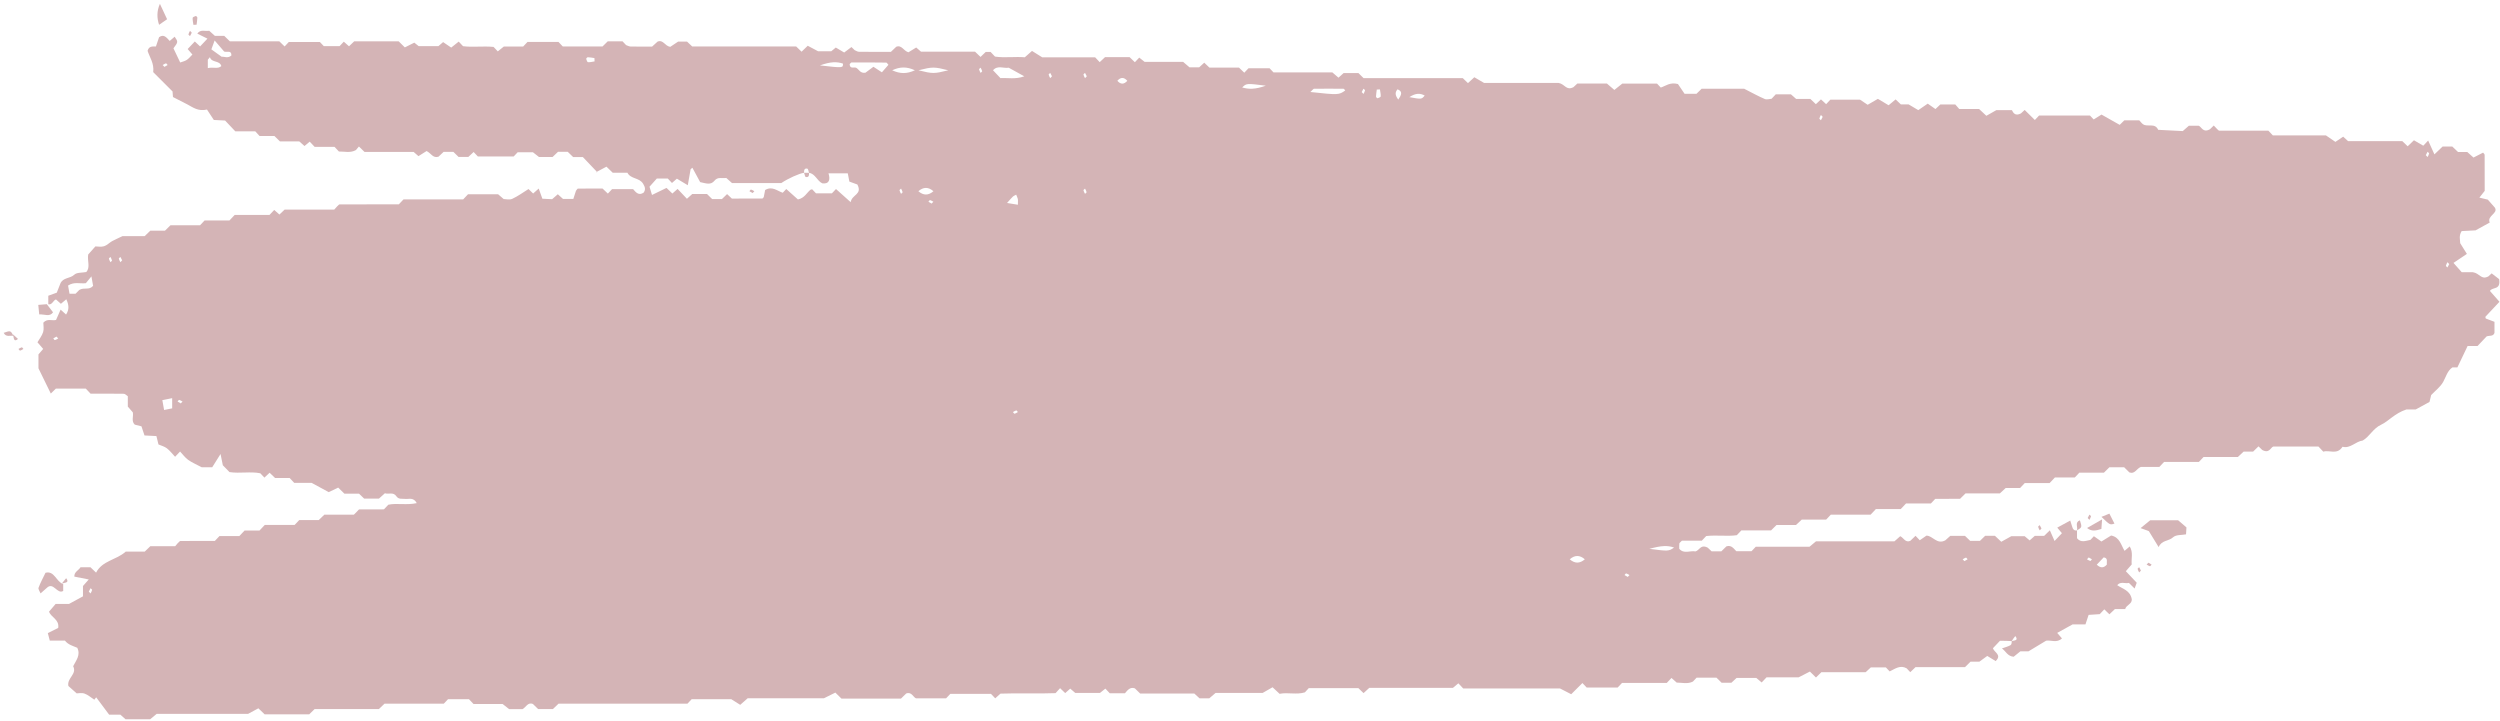 <svg xmlns="http://www.w3.org/2000/svg" width="267" height="77" viewBox="0 0 267 77" fill="none"><path d="M5.158 32.495C5.158 32.214 5.158 31.933 5.158 31.584C5.447 31.479 5.756 31.368 6.065 31.256C6.19 30.936 6.312 30.615 6.441 30.297C6.717 29.616 7.482 29.77 7.937 29.336C8.203 29.082 8.738 29.144 9.213 29.053C9.672 28.551 9.305 27.866 9.419 27.181C9.618 26.956 9.855 26.69 10.185 26.318C10.437 26.318 10.796 26.392 11.111 26.298C11.417 26.206 11.669 25.928 11.961 25.761C12.249 25.597 12.557 25.471 13.088 25.216C13.697 25.216 14.576 25.216 15.455 25.216C15.657 25.021 15.849 24.835 16.052 24.637C16.564 24.637 17.094 24.637 17.619 24.637C17.815 24.444 18.007 24.256 18.208 24.058C19.26 24.058 20.319 24.058 21.366 24.058C21.503 23.913 21.629 23.781 21.847 23.549C22.698 23.549 23.647 23.549 24.502 23.549C24.721 23.318 24.846 23.185 25.065 22.954C26.271 22.954 27.576 22.954 28.783 22.954C29.002 22.722 29.127 22.589 29.287 22.421C29.464 22.577 29.644 22.736 29.843 22.913C30.015 22.748 30.2 22.573 30.395 22.387C32.148 22.387 33.917 22.387 35.696 22.387C35.813 22.255 35.935 22.12 36.013 22.035C36.13 21.936 36.197 21.83 36.263 21.83C38.383 21.821 40.503 21.822 42.596 21.822C42.749 21.661 42.873 21.528 43.093 21.297C45.184 21.297 47.372 21.297 49.465 21.297C49.683 21.065 49.809 20.932 49.982 20.749C50.982 20.749 52.03 20.749 53.2 20.749C53.301 20.837 53.498 21.006 53.792 21.259C54.028 21.259 54.419 21.37 54.708 21.236C55.312 20.958 55.863 20.55 56.444 20.189C56.582 20.321 56.767 20.501 56.94 20.667C57.138 20.491 57.319 20.329 57.535 20.136C57.672 20.516 57.788 20.839 57.925 21.223C58.242 21.239 58.585 21.256 58.967 21.274C59.147 21.117 59.343 20.946 59.574 20.745C59.737 20.891 59.918 21.055 60.128 21.245C60.442 21.245 60.793 21.245 61.232 21.245C61.322 20.966 61.425 20.648 61.511 20.382C61.602 20.275 61.659 20.146 61.719 20.145C62.603 20.131 63.488 20.136 64.352 20.136C64.551 20.325 64.735 20.501 64.919 20.675C65.061 20.526 65.185 20.393 65.369 20.199C66.08 20.199 66.85 20.199 67.615 20.199C67.92 20.552 68.209 20.92 68.738 20.576C68.969 20.257 68.904 19.984 68.685 19.623C68.277 18.95 67.371 19.145 67.006 18.447C66.478 18.447 65.949 18.447 65.438 18.447C65.234 18.249 65.042 18.063 64.769 17.8C64.498 17.945 64.206 18.101 63.647 18.398C63.888 18.345 63.792 18.395 63.767 18.368C63.259 17.846 62.761 17.314 62.251 16.776C61.909 16.776 61.557 16.776 61.213 16.776C61.012 16.58 60.82 16.393 60.636 16.214C60.276 16.214 59.924 16.214 59.594 16.214C59.385 16.413 59.192 16.598 59.015 16.768C58.545 16.768 58.103 16.768 57.564 16.768C57.426 16.659 57.225 16.502 56.921 16.264C56.447 16.264 55.853 16.264 55.284 16.264C55.135 16.423 55.009 16.555 54.863 16.709C53.581 16.709 52.279 16.709 51.034 16.709C50.853 16.517 50.728 16.386 50.583 16.233C50.401 16.403 50.216 16.575 50.017 16.762C49.688 16.762 49.336 16.762 48.976 16.762C48.79 16.581 48.599 16.394 48.419 16.217C48.055 16.217 47.704 16.217 47.38 16.217C47.168 16.418 46.974 16.6 46.832 16.735C46.242 16.926 46.041 16.368 45.562 16.13C45.321 16.281 45.039 16.458 44.691 16.676C44.577 16.576 44.397 16.418 44.18 16.228C42.462 16.228 40.698 16.228 38.933 16.228C38.732 16.032 38.539 15.845 38.332 15.645C38.223 15.775 38.108 15.913 38.012 16.027C37.406 16.368 36.794 16.166 36.197 16.182C36.071 16.049 35.946 15.917 35.727 15.685C35.052 15.685 34.28 15.685 33.603 15.685C33.384 15.453 33.26 15.321 33.078 15.129C32.911 15.269 32.736 15.415 32.52 15.595C32.36 15.452 32.18 15.292 31.965 15.102C31.304 15.102 30.601 15.102 29.898 15.102C29.698 14.906 29.506 14.719 29.308 14.524C28.788 14.524 28.258 14.524 27.721 14.524C27.601 14.392 27.477 14.258 27.266 14.029C26.584 14.029 25.811 14.029 25.133 14.029C24.726 13.599 24.413 13.268 24.04 12.873C23.762 12.858 23.421 12.841 22.837 12.812C22.645 12.521 22.346 12.062 22.106 11.698C21.178 11.919 20.617 11.475 20.019 11.155C19.507 10.882 18.988 10.626 18.474 10.363C18.459 10.176 18.445 9.995 18.426 9.765C17.749 9.088 17.045 8.385 16.363 7.702C16.48 6.773 15.98 6.113 15.762 5.429C15.909 4.9 16.283 4.966 16.654 4.961C16.768 4.625 16.878 4.3 16.988 3.975C17.492 3.602 17.777 4 18.126 4.373C18.299 4.224 18.477 4.072 18.655 3.92C19.032 4.479 19.035 4.479 18.525 5.159C18.765 5.666 19.008 6.174 19.246 6.675C19.952 6.448 19.959 6.457 20.549 5.825C20.379 5.628 20.211 5.433 20.043 5.237C20.306 4.959 20.556 4.695 20.807 4.429C20.995 4.605 21.182 4.782 21.37 4.958C21.621 4.692 21.87 4.428 22.155 4.127C21.787 3.945 21.433 3.77 21.072 3.591C21.419 3.092 21.899 3.368 22.343 3.283C22.523 3.445 22.718 3.621 22.951 3.832C23.253 3.832 23.601 3.832 23.949 3.832C24.151 4.028 24.343 4.214 24.547 4.411C26.299 4.411 28.067 4.411 29.828 4.411C30.022 4.599 30.21 4.78 30.397 4.961C30.529 4.821 30.655 4.689 30.845 4.486C31.901 4.486 33.026 4.486 34.164 4.486C34.278 4.607 34.404 4.738 34.579 4.924C35.122 4.924 35.716 4.924 36.272 4.924C36.434 4.753 36.559 4.62 36.718 4.451C36.896 4.608 37.076 4.767 37.274 4.943C37.446 4.779 37.631 4.603 37.826 4.417C39.402 4.417 40.994 4.417 42.583 4.417C42.774 4.607 42.966 4.795 43.236 5.063C43.504 4.929 43.8 4.78 44.248 4.555C44.292 4.59 44.461 4.725 44.713 4.926C45.314 4.926 46.01 4.926 46.824 4.926C46.926 4.838 47.123 4.668 47.325 4.495C47.571 4.662 47.833 4.841 48.189 5.083C48.458 4.867 48.722 4.657 48.99 4.443C49.09 4.549 49.215 4.68 49.455 4.934C50.456 5.067 51.592 4.9 52.714 5.011C52.84 5.143 52.965 5.276 53.165 5.488C53.323 5.362 53.492 5.225 53.805 4.973C54.423 4.973 55.194 4.973 55.871 4.973C56.09 4.742 56.215 4.609 56.334 4.482C57.467 4.482 58.591 4.482 59.649 4.482C59.838 4.683 59.963 4.815 60.102 4.961C61.501 4.961 62.913 4.961 64.352 4.961C64.522 4.794 64.713 4.605 64.904 4.416C65.431 4.416 65.962 4.416 66.489 4.416C66.617 4.551 66.742 4.684 66.866 4.817C67.023 4.87 67.178 4.965 67.335 4.968C68.126 4.984 68.918 4.976 69.645 4.976C69.895 4.748 70.09 4.571 70.231 4.441C70.849 4.21 70.987 4.906 71.581 5.005C71.749 4.893 72.027 4.708 72.424 4.443C72.621 4.443 72.967 4.443 73.376 4.443C73.521 4.58 73.715 4.761 73.93 4.964C77.614 4.964 81.328 4.964 85.032 4.964C85.234 5.159 85.424 5.342 85.609 5.521C85.802 5.335 85.993 5.149 86.265 4.886C86.537 5.031 86.83 5.187 87.377 5.477C87.601 5.477 88.115 5.477 88.778 5.477C88.859 5.411 89.057 5.246 89.263 5.076C89.51 5.223 89.778 5.383 90.159 5.609C90.387 5.438 90.655 5.235 90.934 5.025C91.025 5.113 91.151 5.234 91.28 5.358C91.427 5.417 91.581 5.528 91.734 5.53C92.882 5.545 94.031 5.539 95.149 5.539C95.365 5.331 95.558 5.148 95.717 4.995C96.311 4.767 96.471 5.417 97.019 5.585C97.211 5.467 97.494 5.293 97.851 5.073C97.96 5.167 98.139 5.323 98.359 5.515C100.249 5.515 102.189 5.515 104.131 5.515C104.334 5.71 104.527 5.895 104.72 6.08C104.903 5.904 105.094 5.721 105.273 5.549C105.459 5.549 105.633 5.549 105.798 5.549C105.932 5.691 106.058 5.824 106.266 6.044C107.302 6.199 108.432 6.026 109.448 6.119C109.742 5.859 109.938 5.685 110.217 5.439C110.495 5.612 110.778 5.79 111.311 6.123C113.036 6.123 115.048 6.123 116.962 6.123C117.18 6.354 117.305 6.487 117.448 6.638C117.632 6.465 117.816 6.29 118.014 6.105C118.878 6.105 119.762 6.105 120.645 6.105C120.831 6.284 121.018 6.465 121.204 6.645C121.338 6.504 121.462 6.371 121.671 6.152C121.825 6.273 121.993 6.407 122.247 6.609C123.552 6.609 124.955 6.609 126.36 6.609C126.581 6.797 126.778 6.966 127.036 7.188C127.308 7.188 127.652 7.188 128.076 7.188C128.208 7.066 128.403 6.888 128.614 6.694C128.787 6.859 128.972 7.036 129.167 7.221C130.214 7.221 131.275 7.221 132.325 7.221C132.518 7.408 132.705 7.588 132.889 7.766C133.026 7.622 133.151 7.489 133.34 7.29C134.045 7.29 134.816 7.29 135.591 7.29C135.712 7.419 135.838 7.552 136.011 7.734C138.073 7.734 140.185 7.734 142.298 7.734C142.518 7.923 142.714 8.093 142.949 8.296C143.109 8.152 143.29 7.991 143.503 7.8C143.989 7.8 144.517 7.8 145.076 7.8C145.242 7.964 145.433 8.152 145.629 8.345C149.16 8.345 152.699 8.345 156.226 8.345C156.419 8.531 156.604 8.708 156.778 8.876C156.988 8.683 157.182 8.503 157.458 8.25C157.734 8.41 158.021 8.578 158.501 8.859C161.091 8.859 163.911 8.859 166.466 8.859C167.15 8.987 167.274 9.713 168.048 9.306C168.048 9.306 168.241 9.126 168.46 8.922C169.484 8.922 170.543 8.922 171.619 8.922C171.858 9.127 172.113 9.347 172.413 9.606C172.758 9.331 173.02 9.12 173.261 8.928C174.52 8.928 175.753 8.928 176.969 8.928C177.113 9.08 177.238 9.212 177.371 9.352C177.89 9.186 178.348 8.751 179.206 8.974C179.38 9.232 179.686 9.684 179.913 10.019C180.466 10.019 180.816 10.019 181.182 10.019C181.36 9.844 181.551 9.657 181.738 9.474C183.335 9.474 184.927 9.474 186.268 9.474C187.14 9.917 187.796 10.282 188.479 10.575C188.694 10.667 188.984 10.561 189.206 10.547C189.364 10.381 189.489 10.248 189.654 10.072C190.133 10.072 190.653 10.072 191.271 10.072C191.389 10.177 191.584 10.351 191.825 10.564C192.294 10.564 192.818 10.564 193.342 10.564C193.547 10.76 193.74 10.943 193.934 11.126C194.114 10.957 194.301 10.781 194.479 10.614C194.664 10.785 194.848 10.955 195.03 11.124C195.176 10.97 195.302 10.837 195.481 10.646C196.471 10.646 197.519 10.646 198.652 10.646C198.847 10.777 199.127 10.965 199.466 11.191C199.797 10.998 200.156 10.791 200.558 10.557C200.896 10.758 201.251 10.972 201.703 11.242C201.951 11.035 202.205 10.821 202.45 10.616C202.645 10.801 202.838 10.983 203.014 11.15C203.309 11.15 203.575 11.15 203.843 11.15C204.196 11.36 204.551 11.57 204.873 11.762C205.225 11.521 205.503 11.329 205.883 11.068C206.126 11.24 206.401 11.433 206.707 11.647C206.848 11.515 207.032 11.34 207.229 11.154C207.74 11.154 208.269 11.154 208.822 11.154C208.929 11.277 209.048 11.413 209.245 11.639C209.943 11.639 210.716 11.639 211.365 11.639C211.674 11.928 211.868 12.109 212.142 12.367C212.416 12.213 212.704 12.049 213.207 11.764C213.475 11.764 213.993 11.764 214.863 11.764C214.936 11.775 215.056 12.513 215.834 12.112C215.829 12.116 216.023 11.938 216.236 11.743C216.59 12.094 216.957 12.455 217.323 12.816C217.46 12.671 217.585 12.539 217.773 12.34C219.542 12.34 221.375 12.34 223.208 12.34C223.334 12.471 223.459 12.604 223.606 12.759C223.861 12.599 224.124 12.435 224.441 12.236C225.067 12.59 225.718 12.958 226.385 13.336C226.523 13.201 226.713 13.012 226.876 12.853C227.439 12.853 227.967 12.853 228.475 12.853C228.618 13.004 228.727 13.162 228.871 13.265C229.36 13.613 230.144 13.078 230.494 13.865C231.366 13.91 232.238 13.954 233.119 14C233.331 13.816 233.527 13.643 233.773 13.427C234.058 13.427 234.403 13.427 234.821 13.427C235.133 13.554 235.283 14.225 236.023 13.802C236.049 13.776 236.241 13.591 236.431 13.406C236.557 13.538 236.682 13.67 236.807 13.802C236.875 13.854 236.942 13.952 237.011 13.952C238.775 13.96 240.54 13.958 242.265 13.958C242.43 14.132 242.555 14.264 242.737 14.459C244.61 14.459 246.541 14.459 248.407 14.459C248.758 14.7 249.035 14.89 249.421 15.154C249.654 14.998 249.931 14.812 250.252 14.596C250.384 14.715 250.566 14.883 250.772 15.071C252.685 15.071 254.63 15.071 256.564 15.071C256.765 15.264 256.956 15.447 257.139 15.623C257.332 15.438 257.525 15.253 257.809 14.979C258.126 15.165 258.465 15.363 258.805 15.562C258.929 15.431 259.054 15.298 259.327 15.01C259.552 15.507 259.778 16.005 259.996 16.487C260.497 16.007 260.687 15.825 260.867 15.652C261.228 15.652 261.58 15.652 261.906 15.652C262.117 15.853 262.309 16.036 262.515 16.231C262.862 16.231 263.209 16.231 263.502 16.231C263.742 16.445 263.938 16.618 264.17 16.826C264.519 16.646 264.861 16.473 265.195 16.3C265.264 16.398 265.359 16.468 265.359 16.54C265.368 17.845 265.366 19.15 265.366 20.386C265.169 20.636 265.018 20.827 264.797 21.106C265.128 21.184 265.368 21.242 265.701 21.322C265.874 21.517 266.114 21.791 266.453 22.176C266.835 22.806 265.576 23.033 265.905 23.768C265.472 24.006 265.037 24.245 264.386 24.603C264.046 24.62 263.45 24.652 262.905 24.679C262.583 25.175 262.746 25.633 262.75 25.975C262.976 26.338 263.157 26.627 263.464 27.117C262.959 27.457 262.514 27.756 262.034 28.078C262.422 28.517 262.649 28.773 262.913 29.072C263.398 29.072 263.916 29.072 264.098 29.072C264.857 29.19 264.978 29.925 265.755 29.521C265.752 29.525 265.946 29.345 266.108 29.196C266.437 29.449 266.775 29.708 266.909 29.813C267.101 31.034 266.182 30.614 265.926 31.072C266.26 31.453 266.602 31.842 266.943 32.23C266.44 32.762 265.939 33.289 265.445 33.826C265.421 33.852 265.468 33.953 265.483 34.019C265.791 34.136 266.098 34.251 266.41 34.37C266.41 34.783 266.41 35.152 266.41 35.559C266.27 35.959 265.858 35.809 265.569 35.93C265.251 36.267 264.939 36.597 264.598 36.956C264.279 36.956 263.932 36.956 263.538 36.956C263.175 37.72 262.811 38.48 262.45 39.237C262.256 39.237 262.081 39.237 261.918 39.237C261.372 39.612 261.232 40.239 260.937 40.778C260.637 41.326 260.091 41.724 259.649 42.192C259.588 42.439 259.527 42.693 259.47 42.928C259.021 43.173 258.582 43.412 257.994 43.733C257.649 43.733 257.119 43.733 256.999 43.733C255.737 44.148 255.117 44.98 254.303 45.359C253.439 45.759 253.068 46.63 252.341 47.048C251.574 47.146 251.008 47.938 250.182 47.712C249.597 48.632 248.749 48.018 248.131 48.24C247.9 47.996 247.775 47.864 247.614 47.693C246.067 47.693 244.483 47.693 242.784 47.693C242.503 47.78 242.364 48.475 241.604 48.055C241.591 48.043 241.4 47.856 241.208 47.669C241.023 47.849 240.833 48.035 240.632 48.231C240.289 48.231 239.939 48.231 239.62 48.231C239.402 48.435 239.209 48.616 239.001 48.81C237.769 48.81 236.538 48.81 235.336 48.81C235.182 48.973 235.058 49.106 234.838 49.337C233.631 49.337 232.327 49.337 231.121 49.337C230.902 49.569 230.777 49.701 230.619 49.868C229.953 49.868 229.254 49.868 228.645 49.868C228.169 50.051 227.998 50.675 227.416 50.452C227.248 50.286 227.057 50.098 226.859 49.904C226.339 49.904 225.809 49.904 225.285 49.904C225.091 50.096 224.899 50.284 224.701 50.48C223.821 50.48 222.939 50.48 222.074 50.48C221.933 50.629 221.809 50.761 221.59 50.993C220.914 50.993 220.143 50.993 219.465 50.993C219.246 51.225 219.122 51.357 218.902 51.589C218.049 51.589 217.1 51.589 216.247 51.589C216.028 51.82 215.904 51.953 215.747 52.117C215.256 52.117 214.733 52.117 214.209 52.117C214 52.31 213.806 52.491 213.586 52.696C212.387 52.696 211.152 52.696 209.917 52.696C209.718 52.891 209.527 53.081 209.331 53.275C208.455 53.275 207.57 53.275 206.686 53.276C206.561 53.409 206.435 53.541 206.217 53.773C205.367 53.773 204.418 53.773 203.562 53.773C203.343 54.004 203.218 54.137 202.999 54.369C202.147 54.369 201.199 54.369 200.344 54.369C200.125 54.6 200 54.733 199.781 54.964C198.397 54.964 196.916 54.964 195.533 54.964C195.313 55.196 195.189 55.329 195.035 55.491C194.187 55.491 193.309 55.491 192.431 55.491C192.223 55.686 192.03 55.867 191.812 56.07C191.139 56.07 190.434 56.07 189.733 56.07C189.534 56.267 189.343 56.455 189.147 56.649C188.092 56.649 187.032 56.649 185.974 56.649C185.845 56.785 185.721 56.917 185.492 57.159C184.48 57.305 183.343 57.122 182.222 57.249C182.096 57.381 181.971 57.514 181.752 57.745C181.076 57.745 180.305 57.745 179.628 57.745C179.472 57.911 179.366 57.97 179.355 58.044C179.329 58.227 179.347 58.416 179.347 58.614C179.845 59.196 180.502 58.778 181.073 58.892C181.49 58.8 181.62 58.083 182.389 58.494C182.393 58.498 182.586 58.68 182.8 58.883C183.123 58.883 183.475 58.883 183.838 58.883C184.018 58.707 184.21 58.52 184.379 58.353C184.929 58.17 185.178 58.622 185.438 58.869C186.034 58.869 186.559 58.869 187.063 58.869C187.209 58.714 187.335 58.582 187.516 58.391C189.39 58.391 191.322 58.391 193.257 58.391C193.481 58.204 193.679 58.038 193.951 57.812C196.685 57.812 199.506 57.812 202.329 57.812C202.544 57.621 202.739 57.446 202.942 57.266C203.293 57.413 203.484 57.992 204.013 57.767C204.201 57.587 204.39 57.405 204.581 57.224C204.706 57.357 204.832 57.49 205.03 57.7C205.253 57.545 205.496 57.378 205.743 57.206C206.426 57.205 206.849 58.197 207.76 57.707C207.859 57.618 208.054 57.443 208.289 57.232C208.765 57.232 209.29 57.232 209.862 57.232C210.018 57.381 210.21 57.566 210.415 57.765C210.749 57.765 211.1 57.765 211.459 57.765C211.645 57.583 211.837 57.396 212.017 57.22C212.381 57.22 212.732 57.22 213.055 57.22C213.269 57.421 213.461 57.604 213.736 57.862C214.008 57.711 214.299 57.549 214.812 57.263C215.07 57.263 215.587 57.263 216.232 57.263C216.326 57.343 216.524 57.51 216.765 57.715C216.922 57.578 217.102 57.42 217.319 57.228C217.621 57.228 217.971 57.228 218.319 57.228C218.52 57.033 218.712 56.846 218.924 56.638C219.09 57.013 219.255 57.386 219.428 57.777C219.712 57.477 219.963 57.212 220.213 56.947C220.047 56.748 219.881 56.55 219.714 56.351C220.154 56.112 220.593 55.873 221.101 55.596C221.151 55.751 221.231 55.973 221.292 56.199C221.37 56.489 221.49 56.707 221.825 56.646C221.825 56.925 221.825 57.204 221.825 57.484C222.25 57.998 222.76 57.753 223.254 57.663C223.378 57.532 223.502 57.399 223.628 57.268C223.888 57.451 224.148 57.636 224.43 57.834C224.816 57.596 225.166 57.38 225.468 57.193C226.402 57.37 226.526 58.233 226.905 58.831C227.092 58.67 227.268 58.519 227.455 58.358C227.853 59.008 227.597 59.668 227.667 60.283C227.493 60.483 227.322 60.678 227.039 61.005C227.41 61.398 227.776 61.786 228.202 62.237C228.156 62.363 228.069 62.602 227.976 62.855C227.745 62.627 227.554 62.44 227.37 62.258C226.949 62.356 226.478 62.063 226.117 62.496C226.702 62.902 227.509 63.045 227.676 64.008C227.698 64.529 227.086 64.602 226.97 65.045C226.572 65.045 226.226 65.045 225.877 65.045C225.675 65.237 225.484 65.418 225.285 65.606C225.108 65.436 224.923 65.258 224.738 65.078C224.614 65.209 224.489 65.341 224.253 65.591C223.955 65.61 223.539 65.638 223.064 65.669C222.965 65.972 222.857 66.295 222.727 66.687C222.239 66.687 221.728 66.687 221.35 66.687C220.714 67.039 220.208 67.319 219.709 67.594C219.877 67.787 220.045 67.982 220.218 68.181C219.673 68.706 219.032 68.335 218.525 68.426C217.892 68.808 217.318 69.153 216.642 69.562C216.427 69.562 216.076 69.562 215.775 69.562C215.481 69.799 215.22 70.012 215.059 70.141C214.386 70.08 214.237 69.556 213.806 69.253C214.154 69.126 214.461 69.054 214.728 68.9C214.84 68.836 214.861 68.597 214.848 68.47C215.186 68.379 215.597 68.42 215.237 67.929C215.114 68.082 214.99 68.235 214.848 68.47C214.48 68.439 214.037 68.439 213.595 68.438C213.345 68.702 213.096 68.967 212.845 69.231C212.972 69.676 213.837 69.932 213.137 70.604C212.881 70.446 212.616 70.284 212.24 70.054C212.014 70.218 211.743 70.415 211.394 70.669C211.149 70.669 210.8 70.669 210.45 70.669C210.251 70.864 210.061 71.054 209.866 71.247C208.105 71.247 206.335 71.247 204.58 71.247C204.387 71.432 204.202 71.61 204.018 71.788C203.878 71.641 203.754 71.51 203.628 71.377C202.943 70.99 202.393 71.429 201.817 71.707C201.691 71.575 201.566 71.442 201.411 71.278C200.919 71.278 200.396 71.278 199.805 71.278C199.665 71.408 199.472 71.588 199.251 71.793C197.698 71.793 196.109 71.793 194.52 71.793C194.323 71.987 194.132 72.175 193.946 72.359C193.759 72.174 193.568 71.986 193.297 71.721C193.028 71.859 192.734 72.01 192.094 72.339C191.178 72.339 189.874 72.339 188.666 72.339C188.447 72.57 188.322 72.702 188.147 72.888C187.977 72.745 187.802 72.596 187.571 72.402C186.935 72.402 186.236 72.402 185.467 72.402C185.327 72.532 185.134 72.712 184.914 72.917C184.599 72.917 184.249 72.917 183.868 72.917C183.701 72.752 183.509 72.562 183.316 72.372C182.614 72.372 181.907 72.372 181.2 72.372C181.074 72.504 180.95 72.637 180.806 72.789C180.248 73.081 179.641 72.905 179.069 72.899C178.872 72.725 178.692 72.564 178.515 72.406C178.357 72.572 178.232 72.705 178.014 72.935C176.453 72.935 174.795 72.935 173.234 72.935C173.016 73.165 172.891 73.298 172.768 73.427C171.639 73.427 170.514 73.427 169.455 73.427C169.267 73.228 169.141 73.095 169.002 72.948C168.629 73.32 168.257 73.692 167.805 74.143C167.535 74.005 167.24 73.853 166.606 73.526C163.384 73.526 159.781 73.526 156.27 73.526C156.053 73.297 155.929 73.164 155.751 72.977C155.582 73.12 155.406 73.268 155.175 73.462C152.242 73.462 149.242 73.462 146.24 73.462C146.032 73.654 145.838 73.832 145.628 74.025C145.455 73.859 145.269 73.68 145.076 73.495C143.32 73.495 141.552 73.495 139.774 73.495C139.655 73.624 139.532 73.759 139.364 73.942C138.471 74.222 137.508 73.919 136.662 74.101C136.377 73.836 136.184 73.656 135.909 73.399C135.635 73.556 135.347 73.721 134.852 74.005C133.339 74.005 131.583 74.005 129.823 74.005C129.605 74.193 129.408 74.362 129.151 74.582C128.878 74.582 128.534 74.582 128.112 74.582C127.978 74.459 127.783 74.281 127.558 74.073C125.657 74.073 123.715 74.073 121.773 74.073C121.573 73.878 121.382 73.691 121.202 73.515C120.67 73.332 120.404 73.746 120.146 74.041C119.564 74.041 119.037 74.041 118.524 74.041C118.385 73.895 118.26 73.762 118.054 73.544C117.9 73.667 117.732 73.802 117.478 74.004C116.703 74.004 115.83 74.004 114.836 74.004C114.736 73.918 114.54 73.749 114.302 73.545C114.143 73.686 113.963 73.847 113.764 74.022C113.593 73.856 113.407 73.679 113.216 73.497C113.101 73.624 112.979 73.757 112.734 74.028C110.848 74.105 108.835 74.007 106.848 74.081C106.652 74.257 106.47 74.421 106.29 74.582C106.137 74.42 106.011 74.288 105.838 74.105C104.409 74.105 102.93 74.105 101.494 74.105C101.328 74.281 101.202 74.414 101.044 74.58C100.026 74.58 98.972 74.58 97.826 74.58C97.532 74.469 97.363 73.843 96.78 74.067C96.614 74.23 96.422 74.418 96.222 74.613C94.114 74.613 91.991 74.613 89.87 74.613C89.678 74.423 89.488 74.235 89.217 73.969C88.951 74.101 88.655 74.247 87.996 74.575C85.503 74.575 82.608 74.575 79.852 74.575C79.529 74.86 79.333 75.032 79.055 75.277C78.776 75.101 78.494 74.922 78.105 74.677C76.767 74.677 75.288 74.677 73.869 74.677C73.686 74.871 73.56 75.003 73.416 75.155C68.842 75.155 64.246 75.155 59.649 75.155C59.449 75.348 59.256 75.533 59.049 75.731C58.541 75.731 58.011 75.731 57.476 75.731C57.291 75.55 57.098 75.363 56.91 75.178C56.357 74.966 56.17 75.552 55.8 75.738C55.358 75.738 54.915 75.738 54.379 75.738C54.238 75.627 54.038 75.469 53.683 75.189C52.729 75.189 51.604 75.189 50.574 75.189C50.356 74.959 50.23 74.826 50.086 74.674C49.334 74.674 48.564 74.674 47.849 74.674C47.668 74.866 47.543 74.999 47.397 75.153C45.301 75.153 43.184 75.153 41.066 75.153C40.864 75.347 40.671 75.531 40.463 75.731C38.187 75.731 35.889 75.731 33.599 75.731C33.399 75.925 33.207 76.113 33.023 76.293C31.425 76.293 29.834 76.293 28.266 76.293C28.058 76.094 27.866 75.909 27.593 75.647C27.322 75.794 27.03 75.951 26.495 76.241C23.43 76.241 20.083 76.241 16.732 76.241C16.509 76.425 16.31 76.59 16.037 76.817C15.253 76.817 14.38 76.817 13.407 76.817C13.289 76.713 13.094 76.54 12.853 76.326C12.562 76.326 12.216 76.326 11.656 76.326C11.251 75.782 10.762 75.129 10.273 74.474C10.206 74.558 10.139 74.644 10.072 74.728C9.726 74.503 9.402 74.207 9.027 74.075C8.718 73.966 8.347 74.053 8.19 74.053C7.779 73.688 7.511 73.449 7.302 73.264C7.134 72.4 8.252 72.006 7.814 71.154C8.119 70.536 8.636 69.971 8.253 69.182C7.795 68.981 7.289 68.874 6.933 68.414C6.427 68.414 5.902 68.414 5.316 68.414C5.248 68.157 5.183 67.906 5.108 67.617C5.503 67.419 5.866 67.238 6.216 67.063C6.36 66.15 5.445 65.938 5.236 65.324C5.483 65.034 5.72 64.76 5.943 64.499C6.508 64.499 7.037 64.499 7.372 64.499C7.968 64.176 8.407 63.936 8.861 63.689C8.861 63.327 8.861 62.957 8.861 62.587C9.046 62.378 9.224 62.176 9.478 61.887C8.938 61.779 8.451 61.683 7.939 61.582C7.918 61.067 8.393 60.925 8.601 60.583C8.949 60.583 9.301 60.583 9.661 60.583C9.844 60.758 10.032 60.939 10.261 61.158C10.933 59.86 12.408 59.826 13.426 58.914C14.05 58.914 14.753 58.914 15.455 58.914C15.657 58.719 15.849 58.534 16.053 58.336C16.917 58.336 17.801 58.336 18.709 58.336C18.816 58.209 18.932 58.069 18.945 58.053C19.13 57.888 19.195 57.778 19.26 57.777C20.495 57.767 21.731 57.77 22.948 57.77C23.092 57.616 23.218 57.485 23.436 57.253C24.112 57.253 24.883 57.253 25.56 57.253C25.778 57.022 25.904 56.89 26.122 56.659C26.624 56.659 27.218 56.659 27.715 56.659C27.934 56.427 28.059 56.296 28.277 56.064C29.308 56.064 30.434 56.064 31.464 56.064C31.683 55.834 31.808 55.701 31.954 55.546C32.635 55.546 33.336 55.546 34.039 55.546C34.241 55.35 34.434 55.166 34.639 54.968C35.679 54.968 36.739 54.968 37.794 54.968C37.926 54.834 38.054 54.708 38.18 54.578C38.245 54.518 38.309 54.408 38.375 54.407C39.258 54.395 40.139 54.4 41.003 54.4C41.146 54.249 41.272 54.117 41.474 53.903C42.39 53.708 43.446 53.972 44.512 53.733C44.145 53.07 43.672 53.33 43.28 53.283C42.944 53.243 42.577 53.362 42.328 52.995C42.005 52.519 41.517 52.812 41.105 52.681C40.898 52.867 40.703 53.043 40.468 53.254C39.993 53.254 39.468 53.254 38.895 53.254C38.74 53.106 38.548 52.922 38.342 52.722C37.833 52.722 37.305 52.722 36.782 52.722C36.583 52.528 36.391 52.341 36.118 52.075C35.859 52.199 35.56 52.343 35.107 52.56C34.711 52.345 34.16 52.046 33.286 51.572C32.873 51.572 32.102 51.572 31.426 51.572C31.208 51.34 31.082 51.209 30.936 51.053C30.432 51.053 29.907 51.053 29.382 51.053C29.18 50.858 28.987 50.673 28.794 50.488C28.613 50.658 28.426 50.833 28.238 51.009C28.113 50.876 27.988 50.745 27.8 50.546C26.749 50.331 25.609 50.587 24.51 50.419C24.244 50.146 23.991 49.887 23.798 49.689C23.731 49.355 23.679 49.1 23.554 48.486C23.132 49.16 22.852 49.606 22.665 49.903C22.074 49.903 21.721 49.903 21.541 49.903C20.965 49.595 20.497 49.401 20.091 49.111C19.765 48.875 19.514 48.522 19.231 48.223C19.019 48.446 18.894 48.579 18.7 48.784C18.411 48.479 18.149 48.13 17.822 47.878C17.565 47.68 17.227 47.601 16.925 47.468C16.863 47.215 16.8 46.961 16.705 46.572C16.326 46.553 15.908 46.531 15.432 46.507C15.331 46.203 15.223 45.877 15.107 45.531C14.877 45.473 14.635 45.413 14.392 45.351C13.998 44.974 14.278 44.473 14.185 44.037C14.011 43.837 13.833 43.634 13.651 43.425C13.651 43.059 13.651 42.686 13.651 42.316C13.504 42.223 13.364 42.058 13.22 42.055C11.997 42.035 10.773 42.043 9.673 42.043C9.429 41.785 9.304 41.653 9.161 41.501C8.123 41.501 7.067 41.501 5.969 41.501C5.809 41.657 5.618 41.843 5.425 42.031C5.015 41.191 4.6 40.344 4.108 39.335C4.108 38.979 4.108 38.42 4.108 37.849C4.27 37.66 4.445 37.458 4.612 37.264C4.437 37.06 4.261 36.858 4 36.555C4.203 36.205 4.483 35.863 4.607 35.466C4.709 35.138 4.628 34.746 4.628 34.46C5.069 33.982 5.539 34.282 5.985 34.172C6.141 33.818 6.307 33.443 6.473 33.068C6.688 33.261 6.871 33.425 7.055 33.593C7.411 33.06 7.36 32.551 7.081 31.962C6.893 32.12 6.717 32.266 6.503 32.446C6.342 32.303 6.161 32.142 5.978 31.979C5.669 32.071 5.587 32.591 5.158 32.495ZM85.876 18.456C85.366 18.517 84.142 19.073 83.441 19.553C81.643 19.553 79.884 19.553 78.18 19.553C77.94 19.339 77.745 19.166 77.566 19.005C77.119 19.081 76.662 18.856 76.311 19.295C75.899 19.811 75.377 19.57 74.777 19.45C74.521 18.976 74.234 18.444 73.946 17.914C73.883 17.967 73.822 18.02 73.758 18.073C73.668 18.582 73.578 19.091 73.456 19.783C72.972 19.491 72.628 19.285 72.291 19.082C72.123 19.229 71.944 19.387 71.767 19.542C71.606 19.372 71.481 19.239 71.321 19.07C70.94 19.07 70.525 19.07 70.146 19.07C69.865 19.384 69.627 19.65 69.367 19.942C69.446 20.2 69.52 20.448 69.634 20.821C70.212 20.54 70.722 20.293 71.183 20.069C71.454 20.328 71.638 20.504 71.81 20.669C72.008 20.493 72.189 20.333 72.366 20.175C72.71 20.539 73.022 20.87 73.364 21.23C73.543 21.07 73.724 20.907 73.935 20.718C74.422 20.718 74.948 20.718 75.508 20.718C75.673 20.88 75.863 21.069 76.061 21.263C76.402 21.263 76.755 21.263 77.1 21.263C77.29 21.078 77.475 20.898 77.652 20.729C77.857 20.92 78.05 21.101 78.165 21.209C79.31 21.209 80.362 21.212 81.414 21.2C81.477 21.199 81.54 21.077 81.571 21.043C81.628 20.75 81.678 20.494 81.716 20.294C82.477 19.841 83.007 20.394 83.597 20.585C83.722 20.453 83.846 20.321 83.973 20.187C84.411 20.579 84.85 20.971 85.22 21.302C85.931 21.151 86.156 20.585 86.564 20.262C86.609 20.226 86.686 20.235 86.748 20.224C86.874 20.356 86.998 20.488 87.149 20.648C87.716 20.648 88.308 20.648 88.848 20.648C89.026 20.46 89.15 20.328 89.284 20.188C89.72 20.578 90.157 20.968 90.851 21.59C90.991 20.76 92.13 20.779 91.567 19.705C91.259 19.592 90.951 19.48 90.712 19.393C90.646 19.046 90.596 18.791 90.542 18.509C89.883 18.509 89.29 18.509 88.482 18.509C88.694 19.179 88.569 19.68 87.825 19.582C87.264 19.326 87.076 18.553 86.406 18.459C86.348 18.303 86.314 18.034 86.227 18.014C85.91 17.934 85.858 18.184 85.876 18.456ZM93.282 7.131C93.678 7.39 93.932 7.558 94.186 7.723C94.446 7.425 94.666 7.172 94.885 6.922C94.779 6.81 94.716 6.687 94.654 6.686C93.418 6.669 92.181 6.664 90.945 6.67C90.88 6.67 90.815 6.784 90.743 6.85C90.765 7.428 91.231 7.108 91.462 7.25C91.747 7.425 91.884 7.863 92.433 7.763C92.614 7.628 92.885 7.426 93.282 7.131ZM106.054 7.503C106.301 7.763 106.544 8.022 106.848 8.343C107.613 8.295 108.451 8.494 109.394 8.151C108.745 7.792 108.248 7.517 107.729 7.23C107.194 7.333 106.554 6.934 106.054 7.503ZM8.47 30.965C9.017 30.65 9.484 31.036 9.944 30.531C9.902 30.292 9.846 29.979 9.764 29.517C9.478 29.868 9.309 30.074 9.17 30.244C8.535 30.321 7.924 30.065 7.269 30.496C7.318 30.77 7.374 31.083 7.425 31.374C7.72 31.374 7.893 31.374 8.066 31.374C8.25 31.186 8.436 30.999 8.47 30.965ZM139.949 9.826C142.957 10.149 142.993 10.147 143.672 9.659C143.61 9.596 143.547 9.48 143.483 9.479C142.433 9.468 141.383 9.468 140.333 9.479C140.268 9.479 140.205 9.59 139.949 9.826ZM98.091 7.506C99.616 7.885 99.753 7.885 101.278 7.506C99.752 7.127 99.615 7.127 98.091 7.506ZM23.674 6.062C23.897 6.012 24.342 6.278 24.716 5.919C24.716 5.338 24.287 5.609 23.94 5.506C23.658 5.178 23.316 4.782 22.923 4.322C22.808 4.636 22.723 4.868 22.574 5.272C22.899 5.505 23.245 5.754 23.674 6.062ZM176.152 58.616C178.195 58.878 178.195 58.878 178.793 58.48C178.085 58.23 177.438 58.268 176.152 58.616ZM87.567 6.985C90.044 7.266 90.044 7.266 90.027 6.792C89.381 6.581 88.735 6.568 87.567 6.985ZM135.189 9.152C133.115 8.888 133.115 8.892 132.667 9.343C133.361 9.532 134.008 9.569 135.189 9.152ZM97.71 7.506C96.851 7.11 96.142 7.11 95.284 7.506C96.144 7.9 96.852 7.9 97.71 7.506ZM18.388 42.523C17.924 42.617 17.686 42.666 17.338 42.736C17.406 43.124 17.462 43.438 17.525 43.787C17.88 43.715 18.118 43.668 18.388 43.612C18.388 43.295 18.388 43.047 18.388 42.523ZM22.195 7.273C22.82 7.138 23.265 7.393 23.638 7.058C23.46 6.412 22.606 6.739 22.42 6.106C22.364 6.172 22.308 6.24 22.195 6.377C22.195 6.537 22.195 6.785 22.195 7.273ZM169.259 59.733C168.72 59.263 168.188 59.263 167.649 59.733C168.189 60.202 168.72 60.202 169.259 59.733ZM108.711 21.867C108.711 21.433 108.731 21.336 108.707 21.254C108.662 21.096 108.591 20.946 108.53 20.792C108.41 20.86 108.272 20.906 108.174 20.999C107.99 21.171 107.83 21.37 107.552 21.678C107.944 21.741 108.236 21.789 108.711 21.867ZM99.691 20.422C99.153 19.952 98.621 19.952 98.082 20.422C98.622 20.891 99.153 20.891 99.691 20.422ZM150.518 10.374C151.829 10.617 151.828 10.604 152.157 10.205C151.683 9.947 151.213 9.92 150.518 10.374ZM223.935 60.308C224.3 60.657 224.652 60.707 225.009 60.301C224.968 60.007 225.171 59.597 224.673 59.528C224.43 59.786 224.19 60.041 223.935 60.308ZM63.5 6.557C63.495 6.439 63.49 6.319 63.486 6.201C63.25 6.168 63.013 6.121 62.776 6.112C62.718 6.109 62.595 6.248 62.606 6.29C62.642 6.423 62.723 6.64 62.796 6.645C63.027 6.659 63.264 6.592 63.5 6.557ZM120.396 8.629C120.04 8.226 119.686 8.226 119.331 8.629C119.686 9.031 120.04 9.031 120.396 8.629ZM147.377 9.549C147.265 9.554 147.153 9.559 147.041 9.565C147.01 9.814 146.966 10.064 146.957 10.315C146.954 10.376 147.085 10.506 147.125 10.494C147.25 10.456 147.456 10.371 147.461 10.294C147.474 10.047 147.411 9.797 147.377 9.549ZM149.336 10.637C149.68 10.127 149.834 9.77 149.258 9.537C148.97 9.866 148.989 10.177 149.336 10.637ZM17.561 7.144C17.672 7.079 17.787 7.011 17.903 6.944C17.844 6.881 17.772 6.758 17.729 6.768C17.604 6.797 17.491 6.881 17.373 6.944C17.431 7.007 17.49 7.068 17.561 7.144ZM104.728 7.225C104.669 7.288 104.553 7.364 104.562 7.409C104.59 7.542 104.669 7.661 104.728 7.787C104.787 7.724 104.903 7.648 104.894 7.602C104.867 7.47 104.787 7.349 104.728 7.225ZM112.352 8.148C112.291 8.029 112.227 7.907 112.163 7.786C112.104 7.848 111.988 7.924 111.997 7.97C112.025 8.103 112.104 8.222 112.163 8.348C112.222 8.285 112.281 8.223 112.352 8.148ZM116.07 8.148C116.008 8.029 115.944 7.907 115.88 7.786C115.821 7.848 115.705 7.924 115.714 7.97C115.742 8.103 115.821 8.222 115.88 8.348C115.94 8.285 115.999 8.223 116.07 8.148ZM145.43 9.832C145.501 9.907 145.561 9.97 145.62 10.033C145.679 9.908 145.758 9.788 145.786 9.655C145.795 9.609 145.679 9.533 145.62 9.47C145.556 9.594 145.492 9.715 145.43 9.832ZM194.664 12.478C194.593 12.403 194.534 12.341 194.475 12.278C194.416 12.402 194.337 12.523 194.309 12.655C194.299 12.701 194.416 12.777 194.475 12.84C194.54 12.718 194.604 12.596 194.664 12.478ZM259.075 16.571C259.146 16.646 259.205 16.709 259.264 16.772C259.324 16.647 259.403 16.527 259.43 16.394C259.44 16.348 259.324 16.272 259.264 16.21C259.199 16.331 259.136 16.454 259.075 16.571ZM96.232 20.141C96.173 20.204 96.056 20.28 96.066 20.326C96.094 20.458 96.173 20.578 96.232 20.703C96.291 20.64 96.407 20.564 96.398 20.519C96.37 20.386 96.291 20.265 96.232 20.141ZM115.88 20.141C115.821 20.204 115.705 20.28 115.714 20.326C115.742 20.458 115.821 20.578 115.88 20.703C115.94 20.64 116.056 20.564 116.047 20.519C116.019 20.386 115.94 20.265 115.88 20.141ZM99.495 21.745C99.566 21.67 99.625 21.608 99.684 21.545C99.566 21.482 99.453 21.399 99.328 21.369C99.284 21.358 99.213 21.482 99.154 21.545C99.269 21.613 99.384 21.68 99.495 21.745ZM11.796 27.441C11.737 27.504 11.62 27.58 11.63 27.626C11.658 27.758 11.737 27.878 11.796 28.003C11.855 27.94 11.971 27.864 11.962 27.819C11.934 27.686 11.854 27.567 11.796 27.441ZM13.047 27.803C12.985 27.685 12.921 27.563 12.857 27.441C12.798 27.504 12.682 27.58 12.691 27.626C12.719 27.758 12.798 27.878 12.857 28.003C12.917 27.94 12.976 27.879 13.047 27.803ZM261.577 28.203C261.506 28.128 261.447 28.066 261.387 28.003C261.328 28.127 261.249 28.248 261.221 28.381C261.212 28.426 261.328 28.502 261.387 28.565C261.451 28.443 261.515 28.32 261.577 28.203ZM6.031 35.946C5.92 36.011 5.805 36.078 5.688 36.146C5.748 36.209 5.82 36.332 5.863 36.322C5.988 36.293 6.101 36.209 6.219 36.146C6.16 36.083 6.102 36.022 6.031 35.946ZM19.306 43.085C19.377 43.011 19.436 42.948 19.496 42.885C19.377 42.822 19.265 42.739 19.139 42.709C19.095 42.698 19.023 42.822 18.965 42.885C19.08 42.953 19.195 43.02 19.306 43.085ZM108.711 44.008C108.652 43.945 108.58 43.822 108.537 43.832C108.412 43.861 108.299 43.945 108.181 44.008C108.24 44.071 108.312 44.194 108.355 44.184C108.48 44.155 108.593 44.071 108.711 44.008ZM209.8 59.932C209.911 59.867 210.026 59.799 210.142 59.732C210.083 59.669 210.011 59.546 209.968 59.556C209.843 59.585 209.73 59.669 209.612 59.732C209.67 59.794 209.729 59.857 209.8 59.932ZM223.076 59.533C223.005 59.608 222.946 59.67 222.887 59.733C223.005 59.796 223.118 59.879 223.243 59.909C223.287 59.92 223.358 59.796 223.418 59.733C223.303 59.665 223.186 59.598 223.076 59.533ZM173.841 61.617C173.912 61.542 173.971 61.479 174.031 61.416C173.912 61.354 173.8 61.271 173.674 61.24C173.63 61.23 173.558 61.354 173.5 61.416C173.615 61.485 173.73 61.552 173.841 61.617ZM9.483 63.183C9.553 63.258 9.613 63.321 9.672 63.383C9.731 63.259 9.81 63.139 9.838 63.006C9.847 62.96 9.731 62.884 9.672 62.822C9.608 62.943 9.544 63.065 9.483 63.183Z" fill="#D4B4B6"></path><path d="M230.544 58.432C230.199 57.868 229.885 57.357 229.498 56.726C229.353 56.673 229.048 56.56 228.617 56.402C228.969 56.114 229.238 55.893 229.637 55.567C230.562 55.567 231.681 55.567 232.626 55.567C233.016 55.901 233.287 56.133 233.513 56.326C233.497 56.597 233.486 56.778 233.469 57.068C233.011 57.158 232.394 57.091 232.079 57.386C231.619 57.815 230.87 57.663 230.544 58.432Z" fill="#D4B4B6"></path><path d="M6.75 62.383C6.75 62.719 6.75 62.902 6.75 63.113C6.101 63.509 5.702 62.086 4.989 62.795C4.797 62.965 4.605 63.134 4.332 63.374C4.25 63.162 4.061 62.917 4.115 62.774C4.32 62.222 4.604 61.703 4.859 61.172C5.807 60.918 6.002 62.126 6.75 62.383Z" fill="#D4B4B6"></path><path d="M17.078 0.411C17.323 0.936 17.534 1.387 17.846 2.054C17.654 2.187 17.333 2.411 16.991 2.649C16.763 1.961 16.717 1.22 17.078 0.411Z" fill="#D4B4B6"></path><path d="M5.003 32.488C5.265 32.831 5.461 33.088 5.665 33.355C5.299 33.879 4.778 33.542 4.19 33.58C4.16 33.279 4.129 32.973 4.088 32.563C4.52 32.527 4.836 32.502 5.003 32.488Z" fill="#D4B4B6"></path><path d="M224.436 55.2C224.688 55.097 224.916 55.004 225.283 54.855C225.473 55.231 225.672 55.623 225.824 55.921C225.34 56.075 225.34 56.075 224.436 55.2Z" fill="#D4B4B6"></path><path d="M224.502 55.473C224.474 55.858 224.45 56.193 224.428 56.49C223.86 56.673 223.392 56.794 222.898 56.389C223.436 56.082 223.951 55.788 224.502 55.473Z" fill="#D4B4B6"></path><path d="M1.443 35.871C1.086 35.803 0.647 36.045 0.393 35.547C1.126 35.291 1.126 35.291 1.443 35.871Z" fill="#D4B4B6"></path><path d="M20.658 2.654C20.624 2.406 20.561 2.155 20.575 1.909C20.579 1.832 20.785 1.747 20.91 1.709C20.95 1.697 21.081 1.827 21.078 1.888C21.069 2.139 21.025 2.389 20.994 2.638C20.882 2.645 20.771 2.649 20.658 2.654Z" fill="#D4B4B6"></path><path d="M221.824 56.644C221.922 56.284 221.568 55.777 222.134 55.569C222.368 56.312 222.368 56.312 221.824 56.644Z" fill="#D4B4B6"></path><path d="M20.482 3.494C20.42 3.612 20.356 3.734 20.292 3.855C20.233 3.793 20.117 3.717 20.126 3.671C20.154 3.538 20.233 3.419 20.292 3.293C20.352 3.356 20.411 3.419 20.482 3.494Z" fill="#D4B4B6"></path><path d="M1.38 35.708C1.633 35.936 1.778 36.068 1.922 36.198C1.458 36.579 1.497 36.145 1.38 35.708Z" fill="#D4B4B6"></path><path d="M2.502 37.27C2.383 37.333 2.271 37.416 2.145 37.445C2.101 37.456 2.029 37.331 1.971 37.269C2.09 37.206 2.202 37.123 2.328 37.093C2.372 37.083 2.443 37.207 2.502 37.27Z" fill="#D4B4B6"></path><path d="M222.963 55.321C223.025 55.203 223.089 55.081 223.153 54.96C223.212 55.022 223.328 55.098 223.319 55.144C223.291 55.277 223.212 55.396 223.153 55.522C223.093 55.459 223.034 55.396 222.963 55.321Z" fill="#D4B4B6"></path><path d="M218.03 56.444C217.959 56.519 217.9 56.582 217.841 56.644C217.782 56.52 217.703 56.4 217.675 56.267C217.666 56.221 217.782 56.145 217.841 56.082C217.906 56.204 217.97 56.326 218.03 56.444Z" fill="#D4B4B6"></path><path d="M229.448 60.095C229.56 60.16 229.675 60.227 229.791 60.295C229.732 60.358 229.66 60.481 229.617 60.471C229.491 60.442 229.379 60.358 229.26 60.295C229.318 60.232 229.378 60.169 229.448 60.095Z" fill="#D4B4B6"></path><path d="M228.652 60.937C228.581 61.011 228.522 61.074 228.463 61.137C228.403 61.013 228.324 60.892 228.296 60.759C228.287 60.713 228.403 60.637 228.463 60.575C228.526 60.697 228.59 60.819 228.652 60.937Z" fill="#D4B4B6"></path><path d="M6.602 62.323C6.818 62.056 6.942 61.903 7.066 61.749C7.425 62.24 7.015 62.199 6.602 62.323Z" fill="#D4B4B6"></path><path d="M85.876 18.456C86.053 18.456 86.23 18.456 86.407 18.456C86.425 18.729 86.373 18.979 86.055 18.901C85.969 18.881 85.934 18.612 85.876 18.456Z" fill="#D4B4B6"></path><path d="M80.377 20.621C80.266 20.556 80.151 20.488 80.035 20.421C80.094 20.358 80.166 20.235 80.209 20.245C80.334 20.274 80.447 20.358 80.565 20.421C80.507 20.484 80.448 20.546 80.377 20.621Z" fill="#D4B4B6"></path></svg>